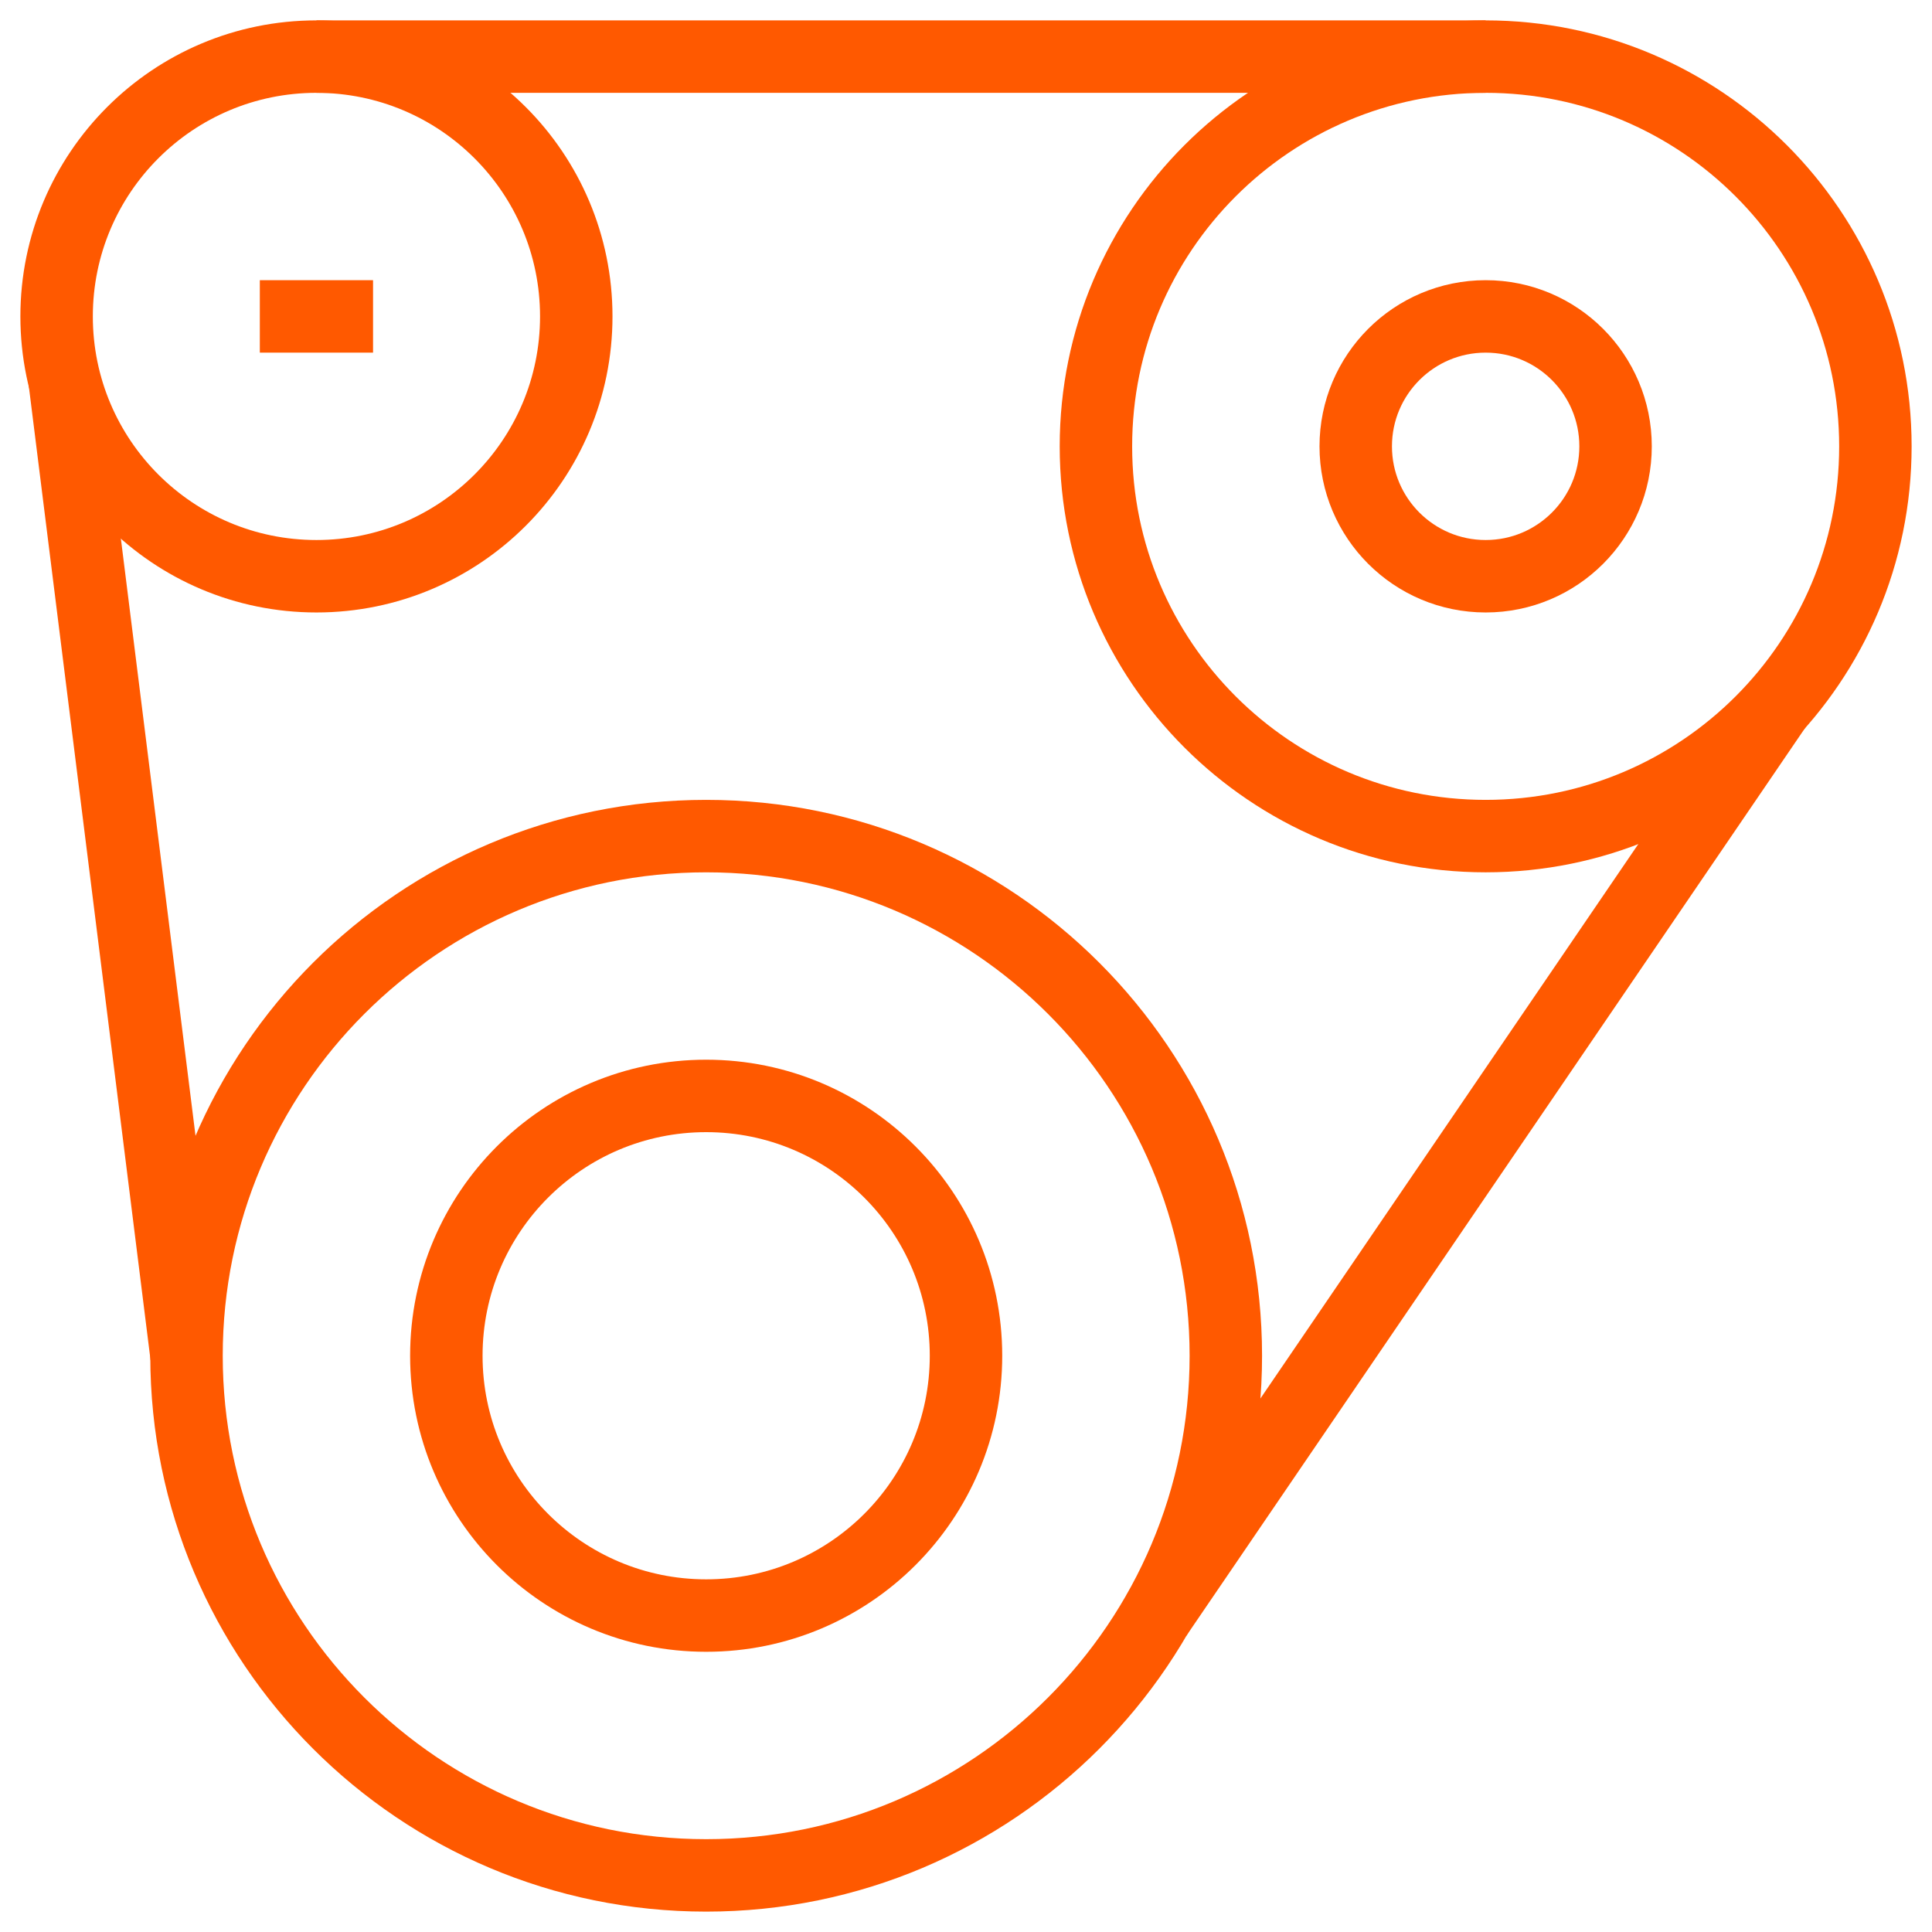 <svg width="80" height="80" viewBox="0 0 80 80" fill="none" xmlns="http://www.w3.org/2000/svg">
<g clip-path="url(#clip0_209_1010)">
<mask id="mask0_209_1010" style="mask-type:luminance" maskUnits="userSpaceOnUse" x="0" y="0" width="80" height="80">
<path d="M0 7.62939e-06H80V80H0V7.62939e-06Z" fill="white"/>
</mask>
<g mask="url(#mask0_209_1010)">
<path d="M50.759 56.138C50.759 44.254 41.125 34.621 29.241 34.621C17.357 34.621 7.723 44.254 7.723 56.138C7.723 68.022 17.357 77.656 29.241 77.656C41.125 77.656 50.759 68.022 50.759 56.138Z" stroke="#FF5900" stroke-width="3" stroke-miterlimit="10"/>
<path d="M40 56.139C40 50.197 35.183 45.38 29.241 45.38C23.299 45.38 18.482 50.197 18.482 56.139C18.482 62.081 23.299 66.897 29.241 66.897C35.183 66.897 40 62.081 40 56.139Z" stroke="#FF5900" stroke-width="3" stroke-miterlimit="10"/>
<path d="M45.38 18.483C45.38 27.396 52.605 34.621 61.518 34.621C70.431 34.621 77.656 27.396 77.656 18.483C77.656 9.57 70.431 2.344 61.518 2.344C52.605 2.344 45.38 9.57 45.38 18.483Z" stroke="#FF5900" stroke-width="3" stroke-miterlimit="10"/>
<path d="M56.138 18.482C56.138 21.453 58.547 23.861 61.518 23.861C64.489 23.861 66.897 21.453 66.897 18.482C66.897 15.511 64.489 13.102 61.518 13.102C58.547 13.102 56.138 15.511 56.138 18.482Z" stroke="#FF5900" stroke-width="3" stroke-miterlimit="10"/>
<path d="M23.862 13.102C23.862 19.044 19.045 23.861 13.103 23.861C7.161 23.861 2.344 19.044 2.344 13.102C2.344 7.161 7.161 2.344 13.103 2.344C19.045 2.344 23.862 7.161 23.862 13.102Z" stroke="#FF5900" stroke-width="3" stroke-miterlimit="10"/>
<path d="M13.103 2.344H61.518" stroke="#FF5900" stroke-width="3" stroke-miterlimit="10"/>
<path d="M2.677 15.771L7.723 56.139" stroke="#FF5900" stroke-width="3" stroke-miterlimit="10"/>
<path d="M47.88 66.897L73.546 29.241" stroke="#FF5900" stroke-width="3" stroke-miterlimit="10"/>
<path d="M10.759 13.102H15.447" stroke="#FF5900" stroke-width="3" stroke-miterlimit="10"/>
</g>
</g>
<defs>
<clipPath id="clip0_209_1010">
<rect width="80" height="80" fill="white"/>
</clipPath>
</defs>
</svg>
